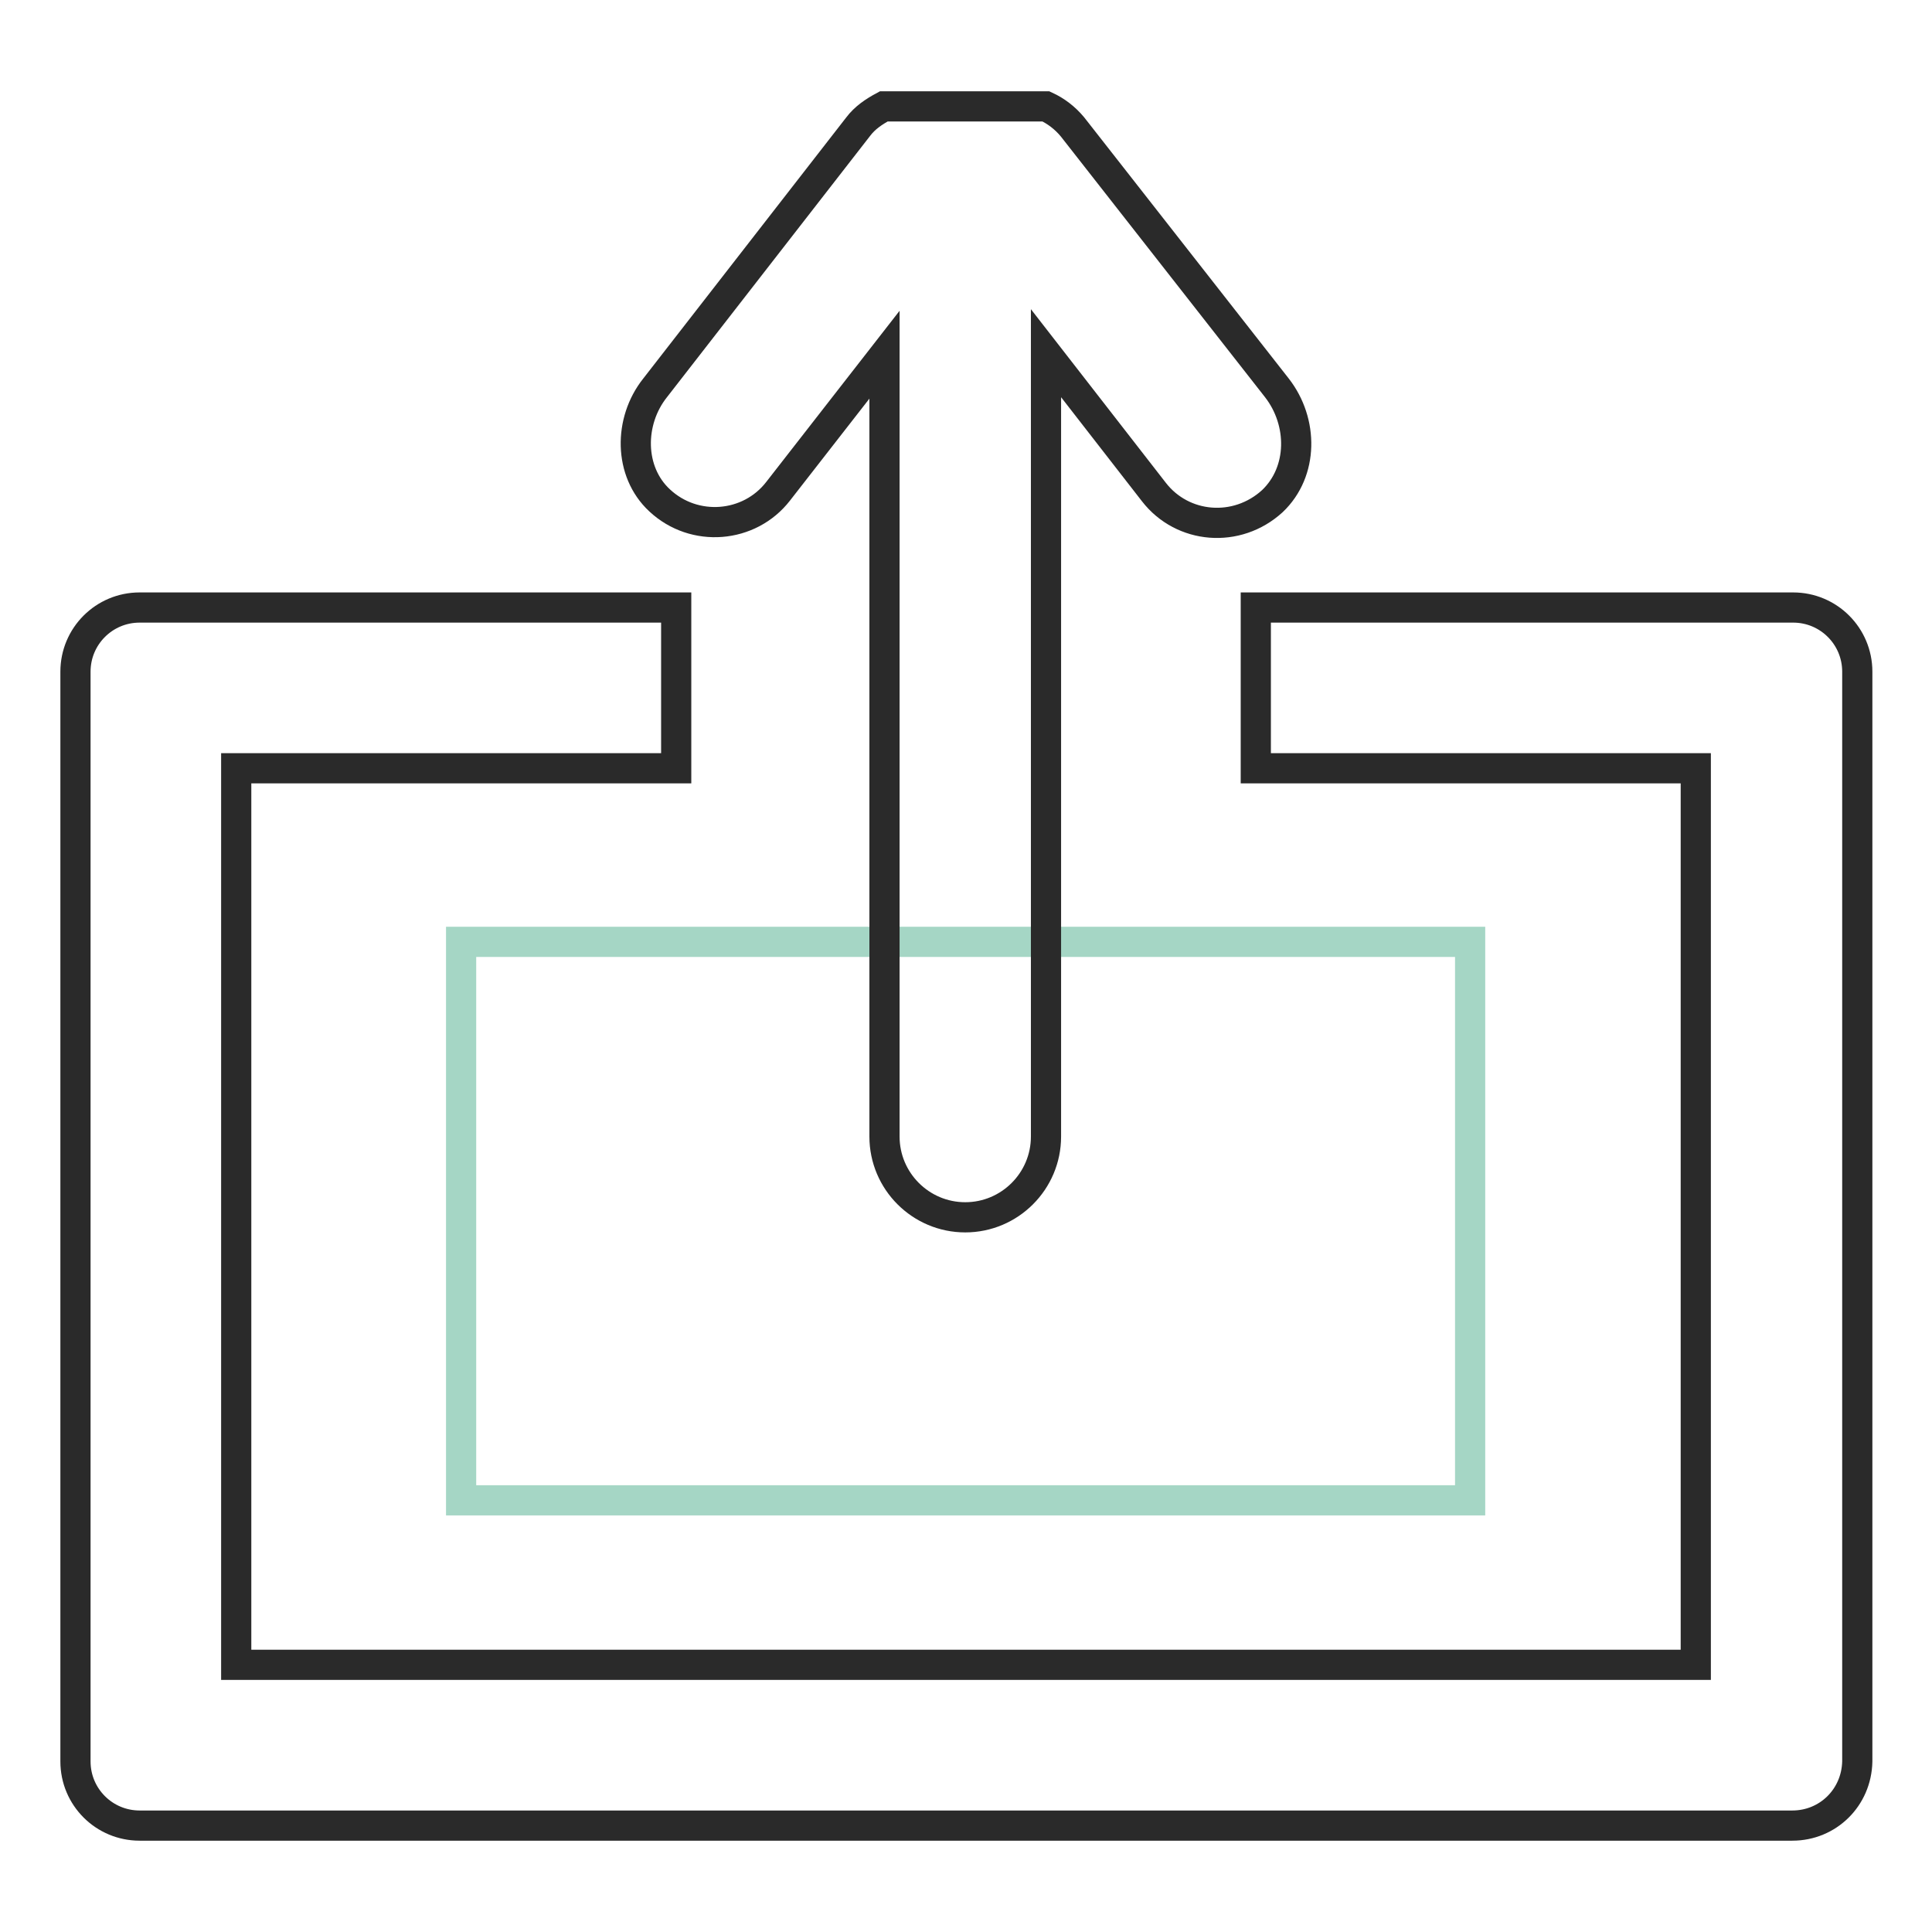 <?xml version="1.0" encoding="utf-8"?>
<!-- Svg Vector Icons : http://www.onlinewebfonts.com/icon -->
<!DOCTYPE svg PUBLIC "-//W3C//DTD SVG 1.1//EN" "http://www.w3.org/Graphics/SVG/1.1/DTD/svg11.dtd">
<svg version="1.1" xmlns="http://www.w3.org/2000/svg" xmlns:xlink="http://www.w3.org/1999/xlink" x="0px" y="0px" viewBox="0 0 256 256" enable-background="new 0 0 256 256" xml:space="preserve">
<g> <path stroke-width="4" fill-opacity="0" stroke="#a5d6c5"  d="M61.1,124.8h133.7v74H61.1V124.8z"/> <path stroke-width="4" fill-opacity="0" stroke="#2a2a2a"  d="M237.5,241.9h-219c-4.7,0-8.5-3.8-8.5-8.5V89c0-4.7,3.8-8.5,8.5-8.5h71.1v21.3H31.3v118.8h193.4V101.8 h-58.3V80.5h71.2c4.7,0,8.5,3.8,8.5,8.5v144.4C246,238.2,242.2,241.9,237.5,241.9z"/> <path stroke-width="4" fill-opacity="0" stroke="#2a2a2a"  d="M169.2,51.4l-27.1-34.6c-1-1.2-2.2-2.1-3.5-2.7h-21.5c-1.3,0.7-2.5,1.5-3.4,2.7L86.8,51.4 c-3.5,4.4-3.5,11.1,0.6,14.9c4.6,4.3,11.9,3.7,15.7-1.2L117.2,47v103.6c0,5.9,4.8,10.7,10.7,10.7s10.7-4.8,10.7-10.7V46.8 l14.3,18.4c3.8,4.9,11,5.5,15.7,1.2C172.7,62.5,172.7,55.9,169.2,51.4L169.2,51.4z"/></g>
</svg>